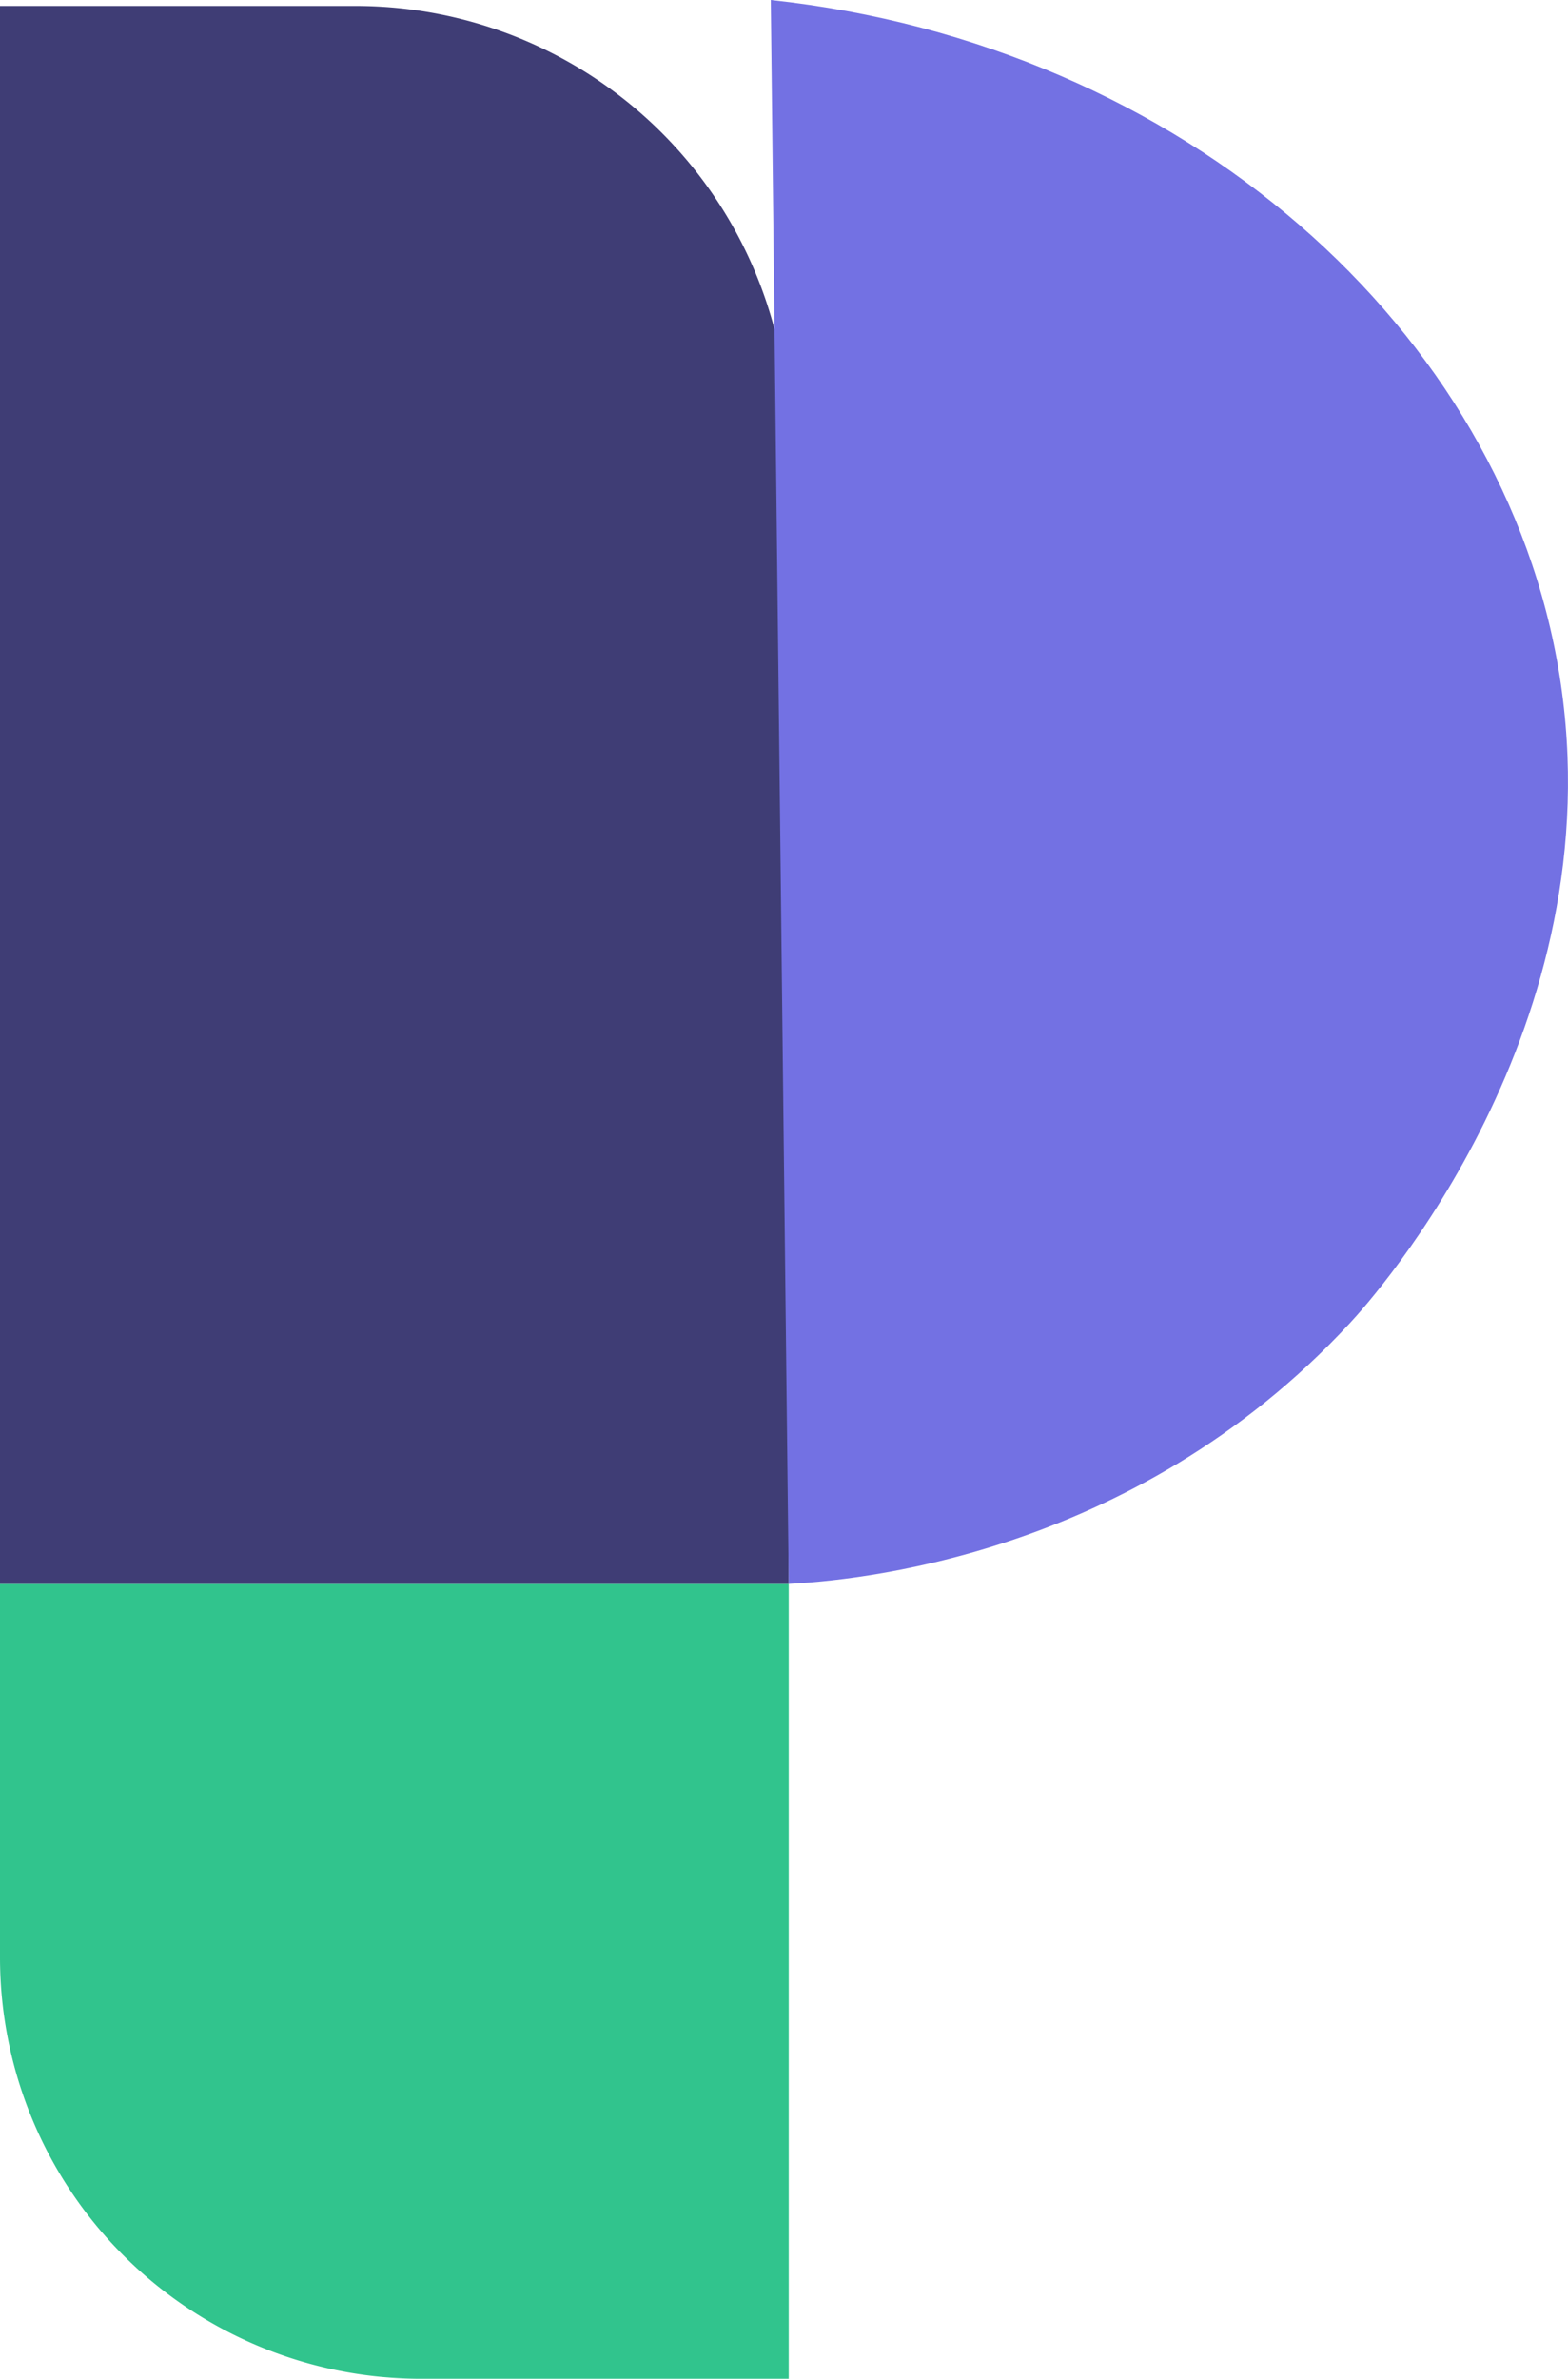 <svg id="Capa_1" data-name="Capa 1" xmlns="http://www.w3.org/2000/svg" viewBox="0 0 262.42 398"><defs><style>.cls-1{fill:#31C48D;}.cls-2{fill:#3F3D75;}.cls-3{fill:#7371E3;}</style></defs><path class="cls-1" d="M0,265H132a0,0,0,0,1,0,0V398a0,0,0,0,1,0,0H70.5A70.5,70.5,0,0,1,0,327.5V265A0,0,0,0,1,0,265Z"/><path class="cls-2" d="M0,1H59.5A72.5,72.5,0,0,1,132,73.5V265a0,0,0,0,1,0,0H0a0,0,0,0,1,0,0V1A0,0,0,0,1,0,1Z"/><path class="cls-3" d="M306,206l3,265c10-.53,57.35-4.1,93.93-43.64,4-4.29,44.49-49.5,35.07-108.36C428.76,261.26,375.16,213.46,306,206Z" transform="translate(-177 -206)"/></svg>
